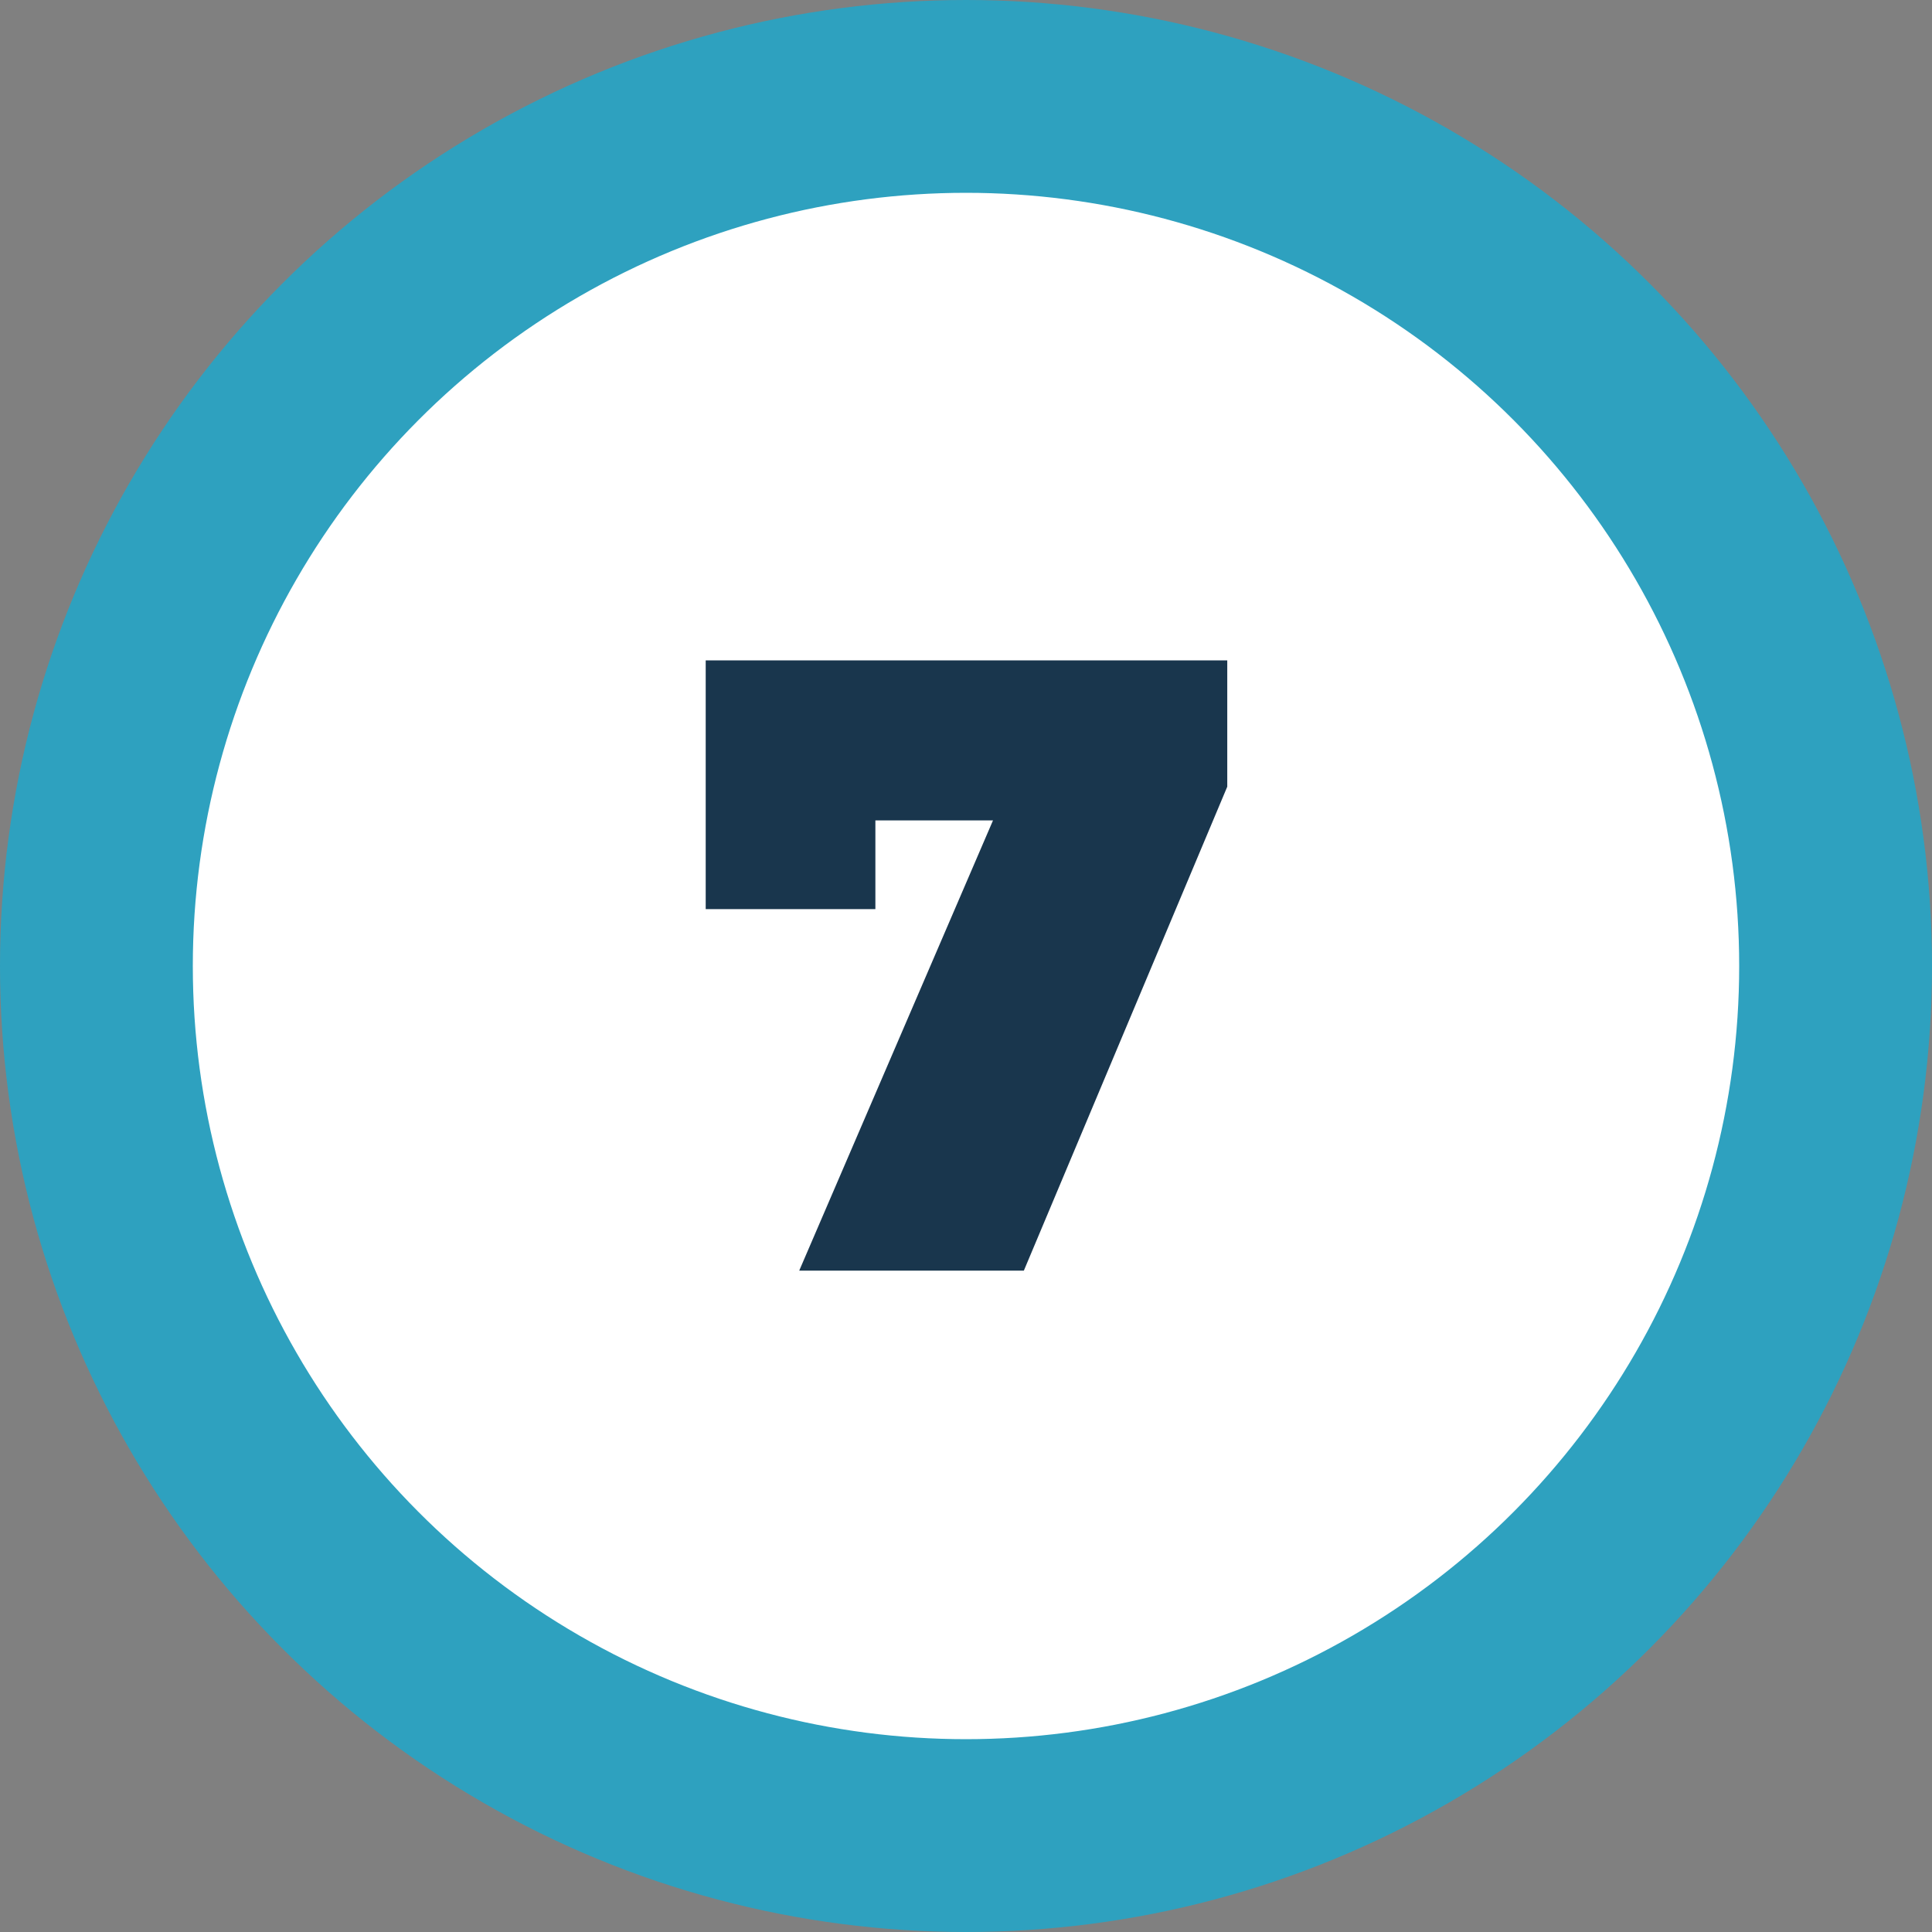 <?xml version="1.0" encoding="UTF-8"?><svg id="a" xmlns="http://www.w3.org/2000/svg" viewBox="0 0 20.04 20.04"><rect x="0" y="0" width="20.04" height="20.04" fill="#808080" stroke="none"/><circle cx="10.02" cy="10.02" r="9.02" style="fill:#fff; stroke:#2ea1bf; stroke-miterlimit:10; stroke-width:2px;"/><path d="M12.73,6.85v1.31l-2.11,5.02h-2.33l2.01-4.67h-1.22v.92h-1.76v-2.58h5.42Z" style="fill:#19364d;"/></svg>